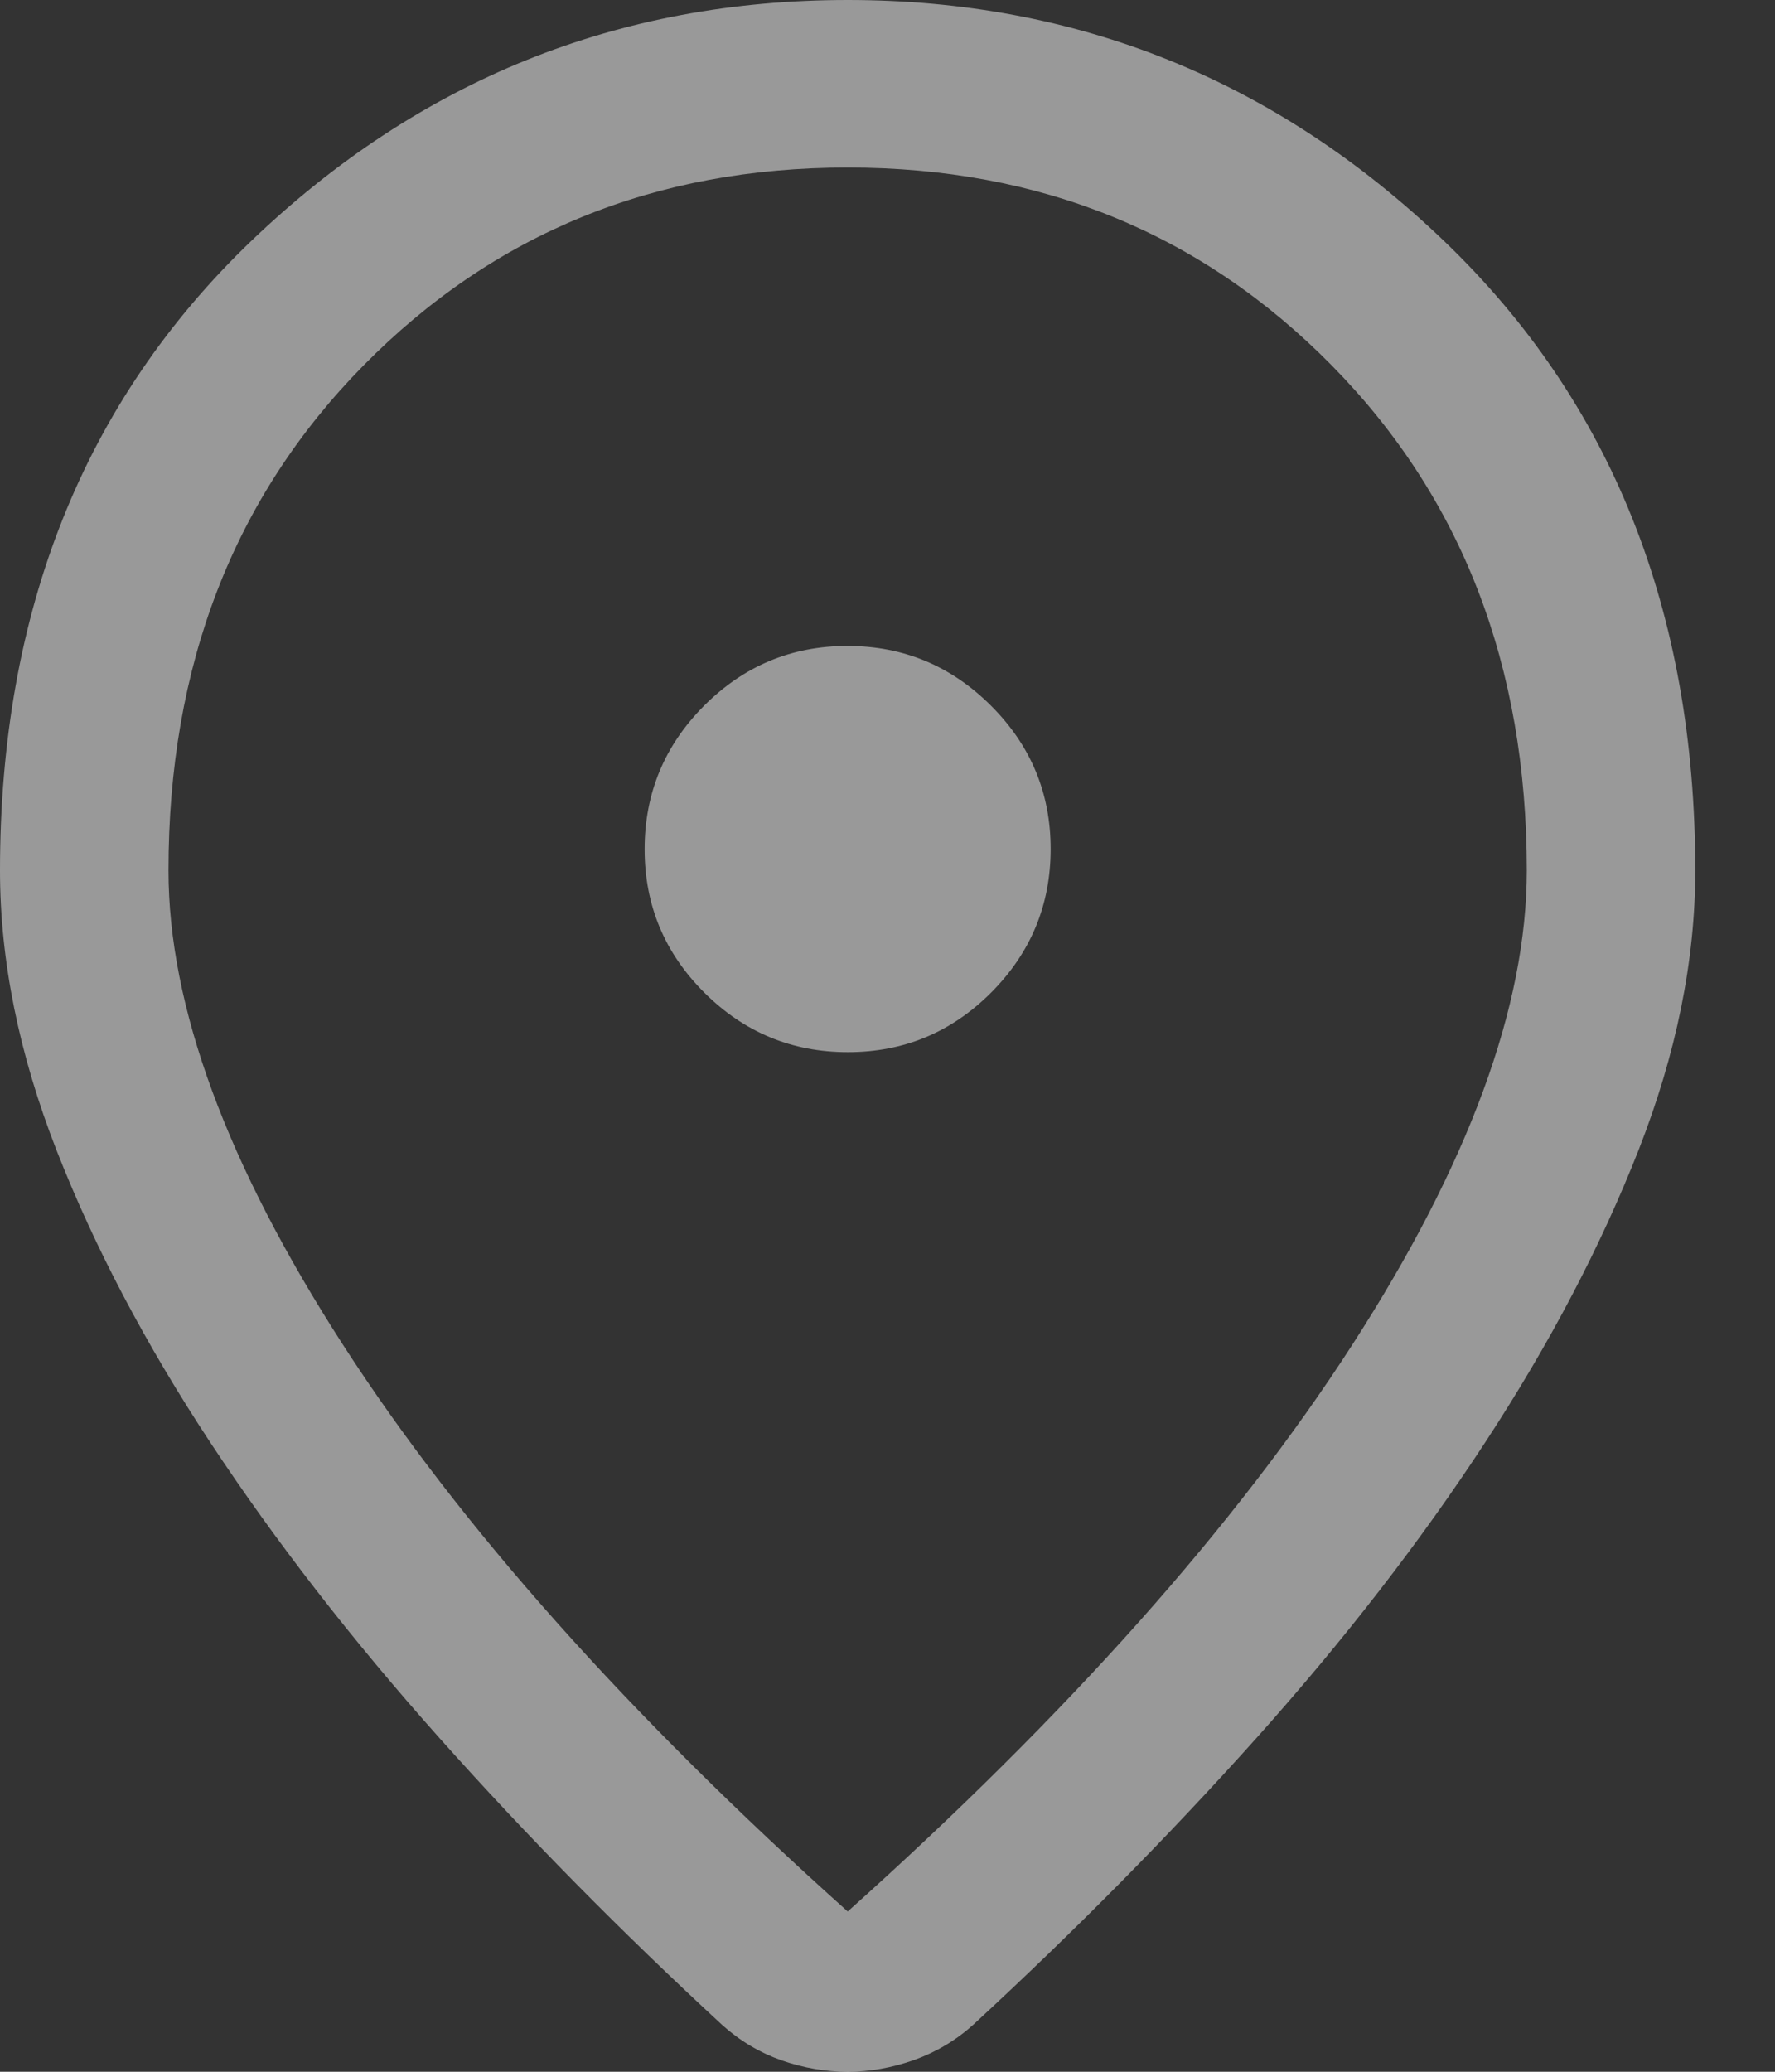 <?xml version="1.0" encoding="UTF-8"?>
<svg width="12" height="14" viewBox="0 0 12 14" fill="none" xmlns="http://www.w3.org/2000/svg">
    <rect x="0" y="0" width="12" height="14" fill="#333333" stroke="none"/>
    <path d="M5.731 12.917C7.216 11.587 8.352 10.312 9.14 9.091C9.928 7.87 10.322 6.8 10.322 5.882C10.322 4.498 9.882 3.361 9.003 2.469C8.124 1.577 7.033 1.132 5.731 1.132C4.428 1.132 3.337 1.577 2.458 2.469C1.579 3.361 1.139 4.498 1.139 5.882C1.139 6.8 1.533 7.87 2.321 9.091C3.109 10.312 4.245 11.587 5.731 12.917ZM5.731 14C5.583 14 5.435 13.975 5.287 13.924C5.139 13.872 5.005 13.793 4.885 13.686C4.204 13.058 3.566 12.412 2.972 11.746C2.379 11.081 1.863 10.416 1.424 9.751C0.986 9.087 0.639 8.428 0.383 7.775C0.128 7.122 0 6.491 0 5.882C0 4.13 0.567 2.712 1.7 1.627C2.834 0.542 4.177 0 5.731 0C7.284 0 8.627 0.542 9.761 1.627C10.894 2.712 11.461 4.13 11.461 5.882C11.461 6.491 11.333 7.12 11.078 7.771C10.822 8.422 10.477 9.081 10.04 9.748C9.604 10.415 9.089 11.08 8.496 11.743C7.902 12.406 7.264 13.051 6.583 13.679C6.465 13.786 6.331 13.866 6.181 13.92C6.031 13.973 5.881 14 5.731 14ZM5.732 7.11C6.11 7.11 6.432 6.976 6.701 6.707C6.969 6.438 7.103 6.114 7.103 5.737C7.103 5.359 6.968 5.036 6.699 4.768C6.43 4.5 6.107 4.365 5.729 4.365C5.351 4.365 5.029 4.5 4.76 4.769C4.492 5.038 4.358 5.361 4.358 5.739C4.358 6.117 4.493 6.44 4.762 6.708C5.031 6.976 5.354 7.11 5.732 7.11Z" fill="white" fill-opacity="0.5"/>
</svg>
